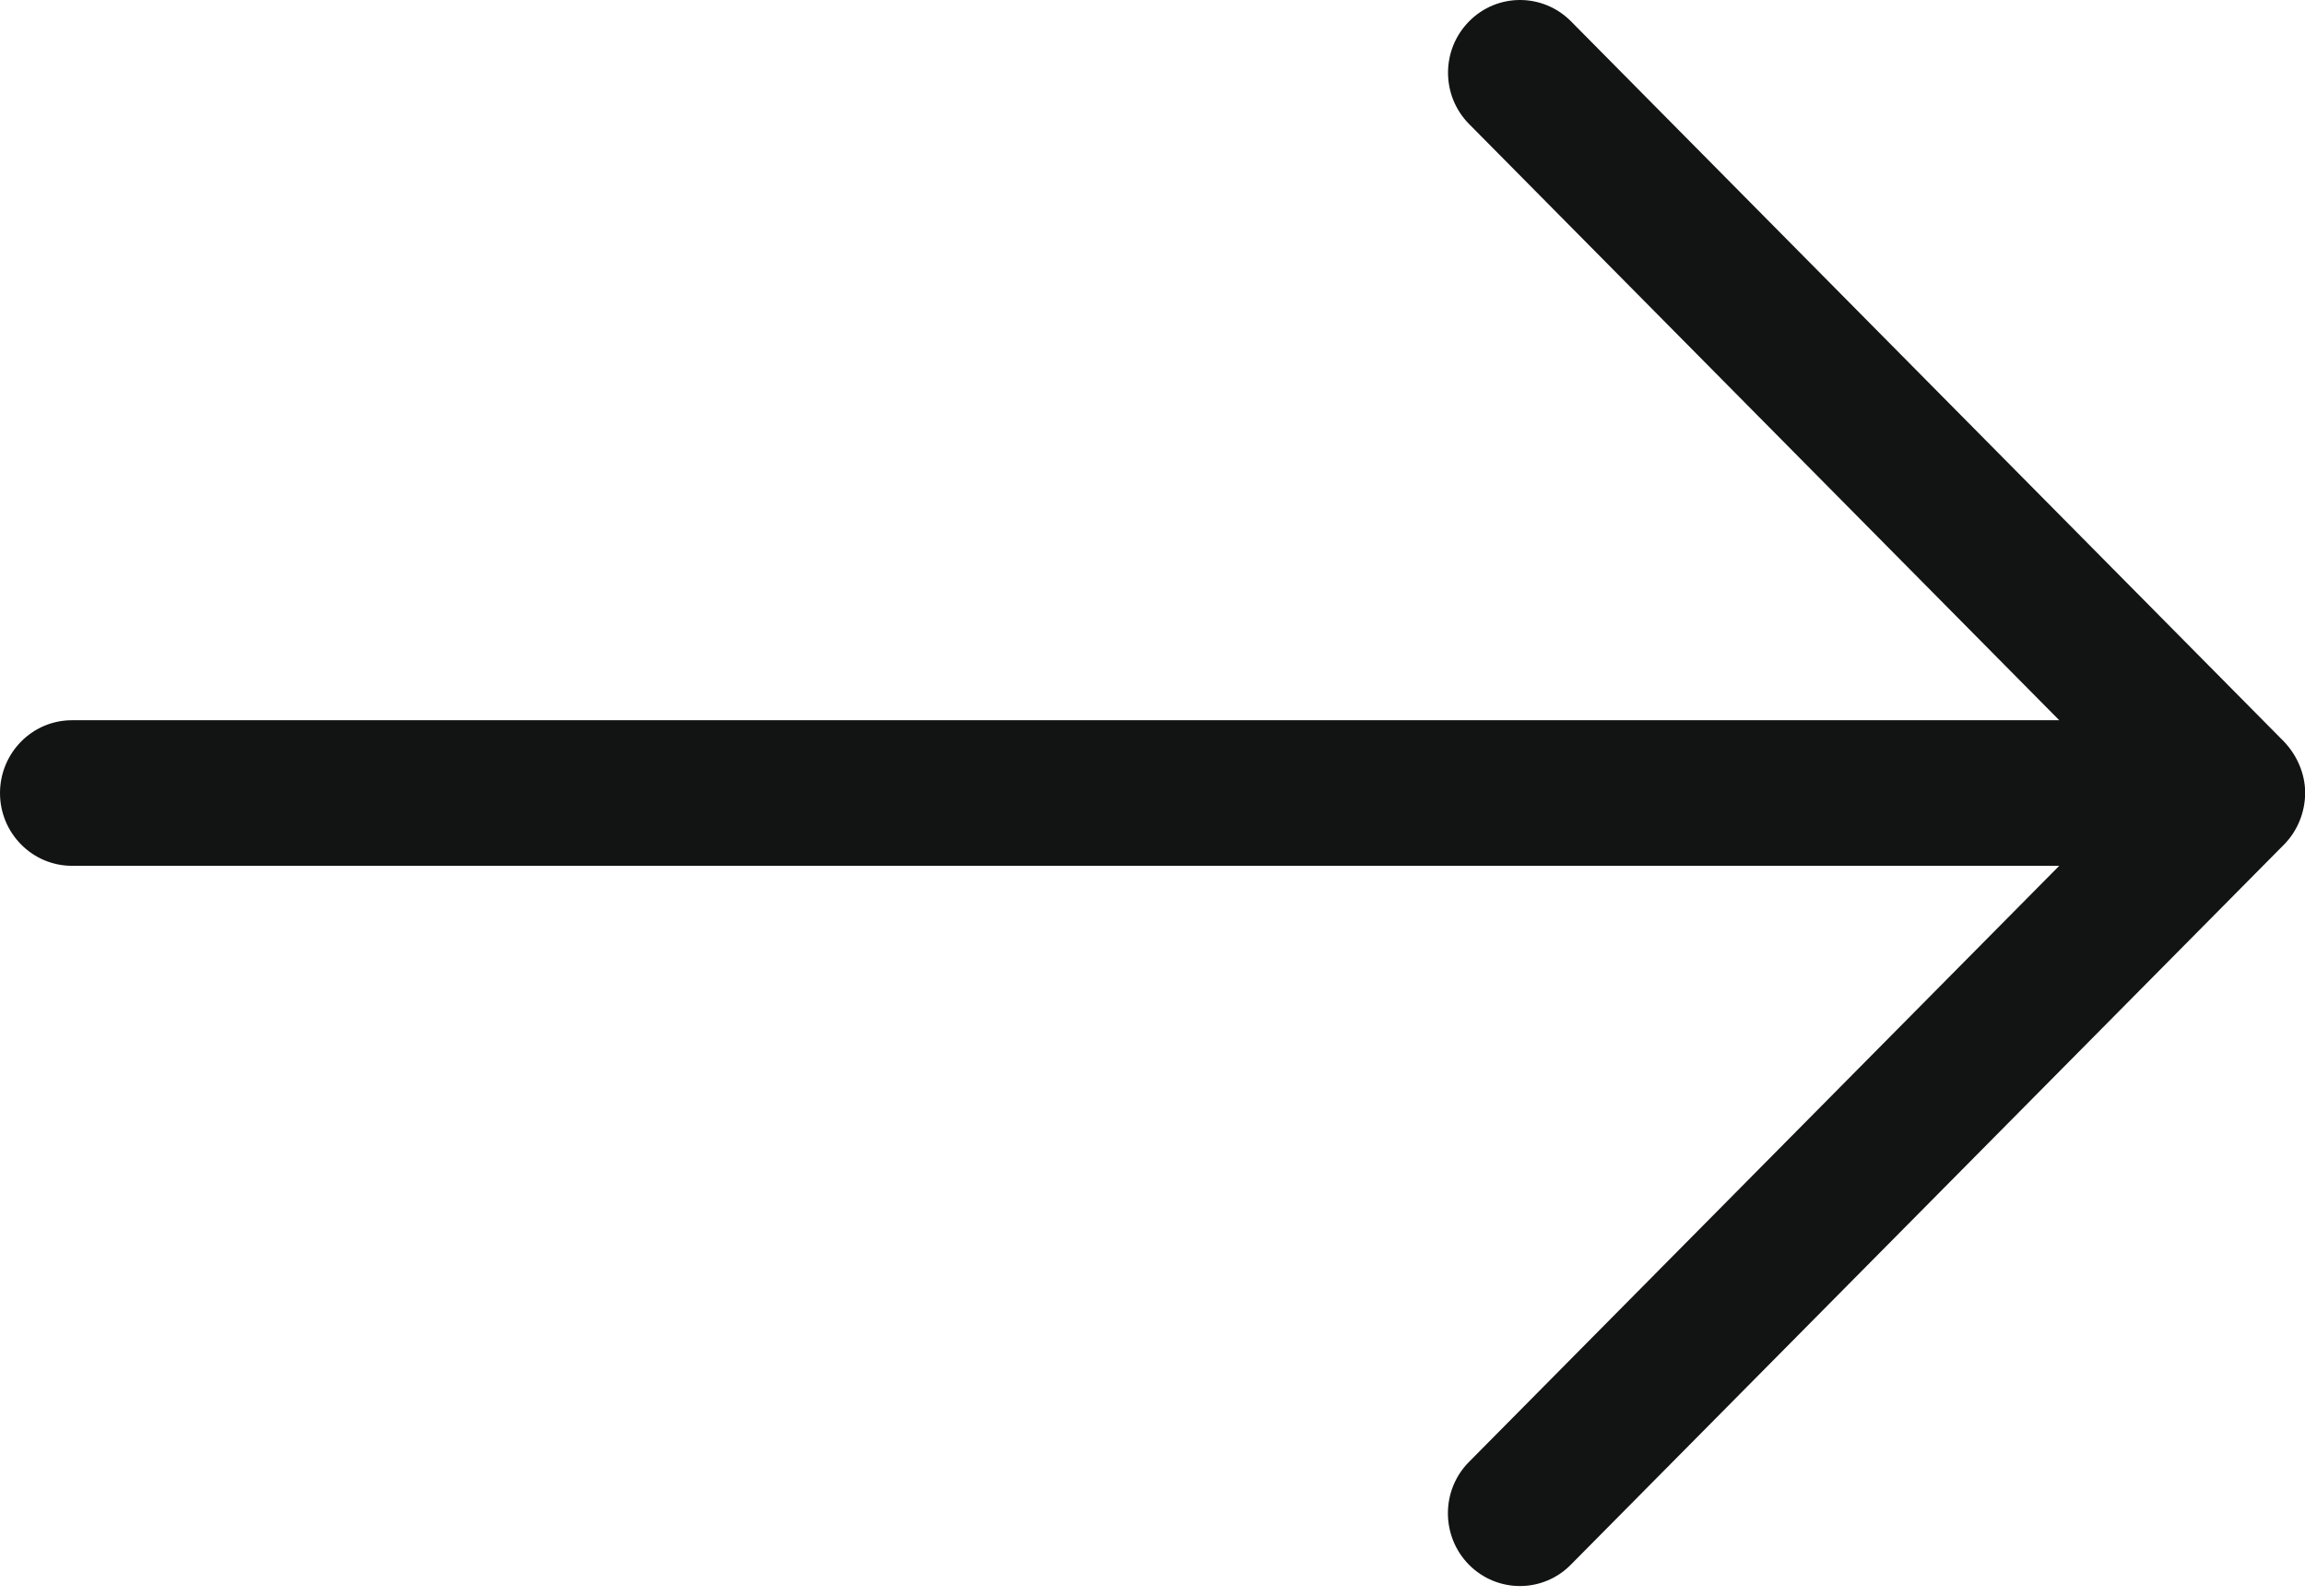 <?xml version="1.0" encoding="UTF-8" standalone="no"?>
<svg
   enable-background="new 0 0 32 32"
   height="9"
   id="Слой_1"
   version="1.1"
   viewBox="0 0 13 9"
   width="13"
   xml:space="preserve"
   xmlns="http://www.w3.org/2000/svg"
   xmlns:svg="http://www.w3.org/2000/svg"><defs
     id="defs18" /><path
     clip-rule="evenodd"
     d="m 13.001,4.473 c 0,-0.108 -0.045,-0.212 -0.119,-0.29 L 8.86,0.12 c -0.159,-0.16 -0.416,-0.16 -0.574,0 -0.159,0.16 -0.159,0.42 0,0.58 L 11.614,4.062 H 0.406 C 0.182,4.062 0,4.246 0,4.473 0,4.699 0.182,4.883 0.406,4.883 H 11.614 L 8.285,8.245 c -0.159,0.16 -0.158,0.42 0,0.58 0.159,0.16 0.416,0.16 0.574,0 L 12.882,4.763 c 0.076,-0.077 0.118,-0.182 0.119,-0.29 z"
     fill="#121313"
     fill-rule="evenodd"
     id="Arrow_Forward"
     style="stroke-width:0.406" /><g
     id="g3" /><g
     id="g5" /><g
     id="g7" /><g
     id="g9" /><g
     id="g11" /><g
     id="g13" /></svg>
